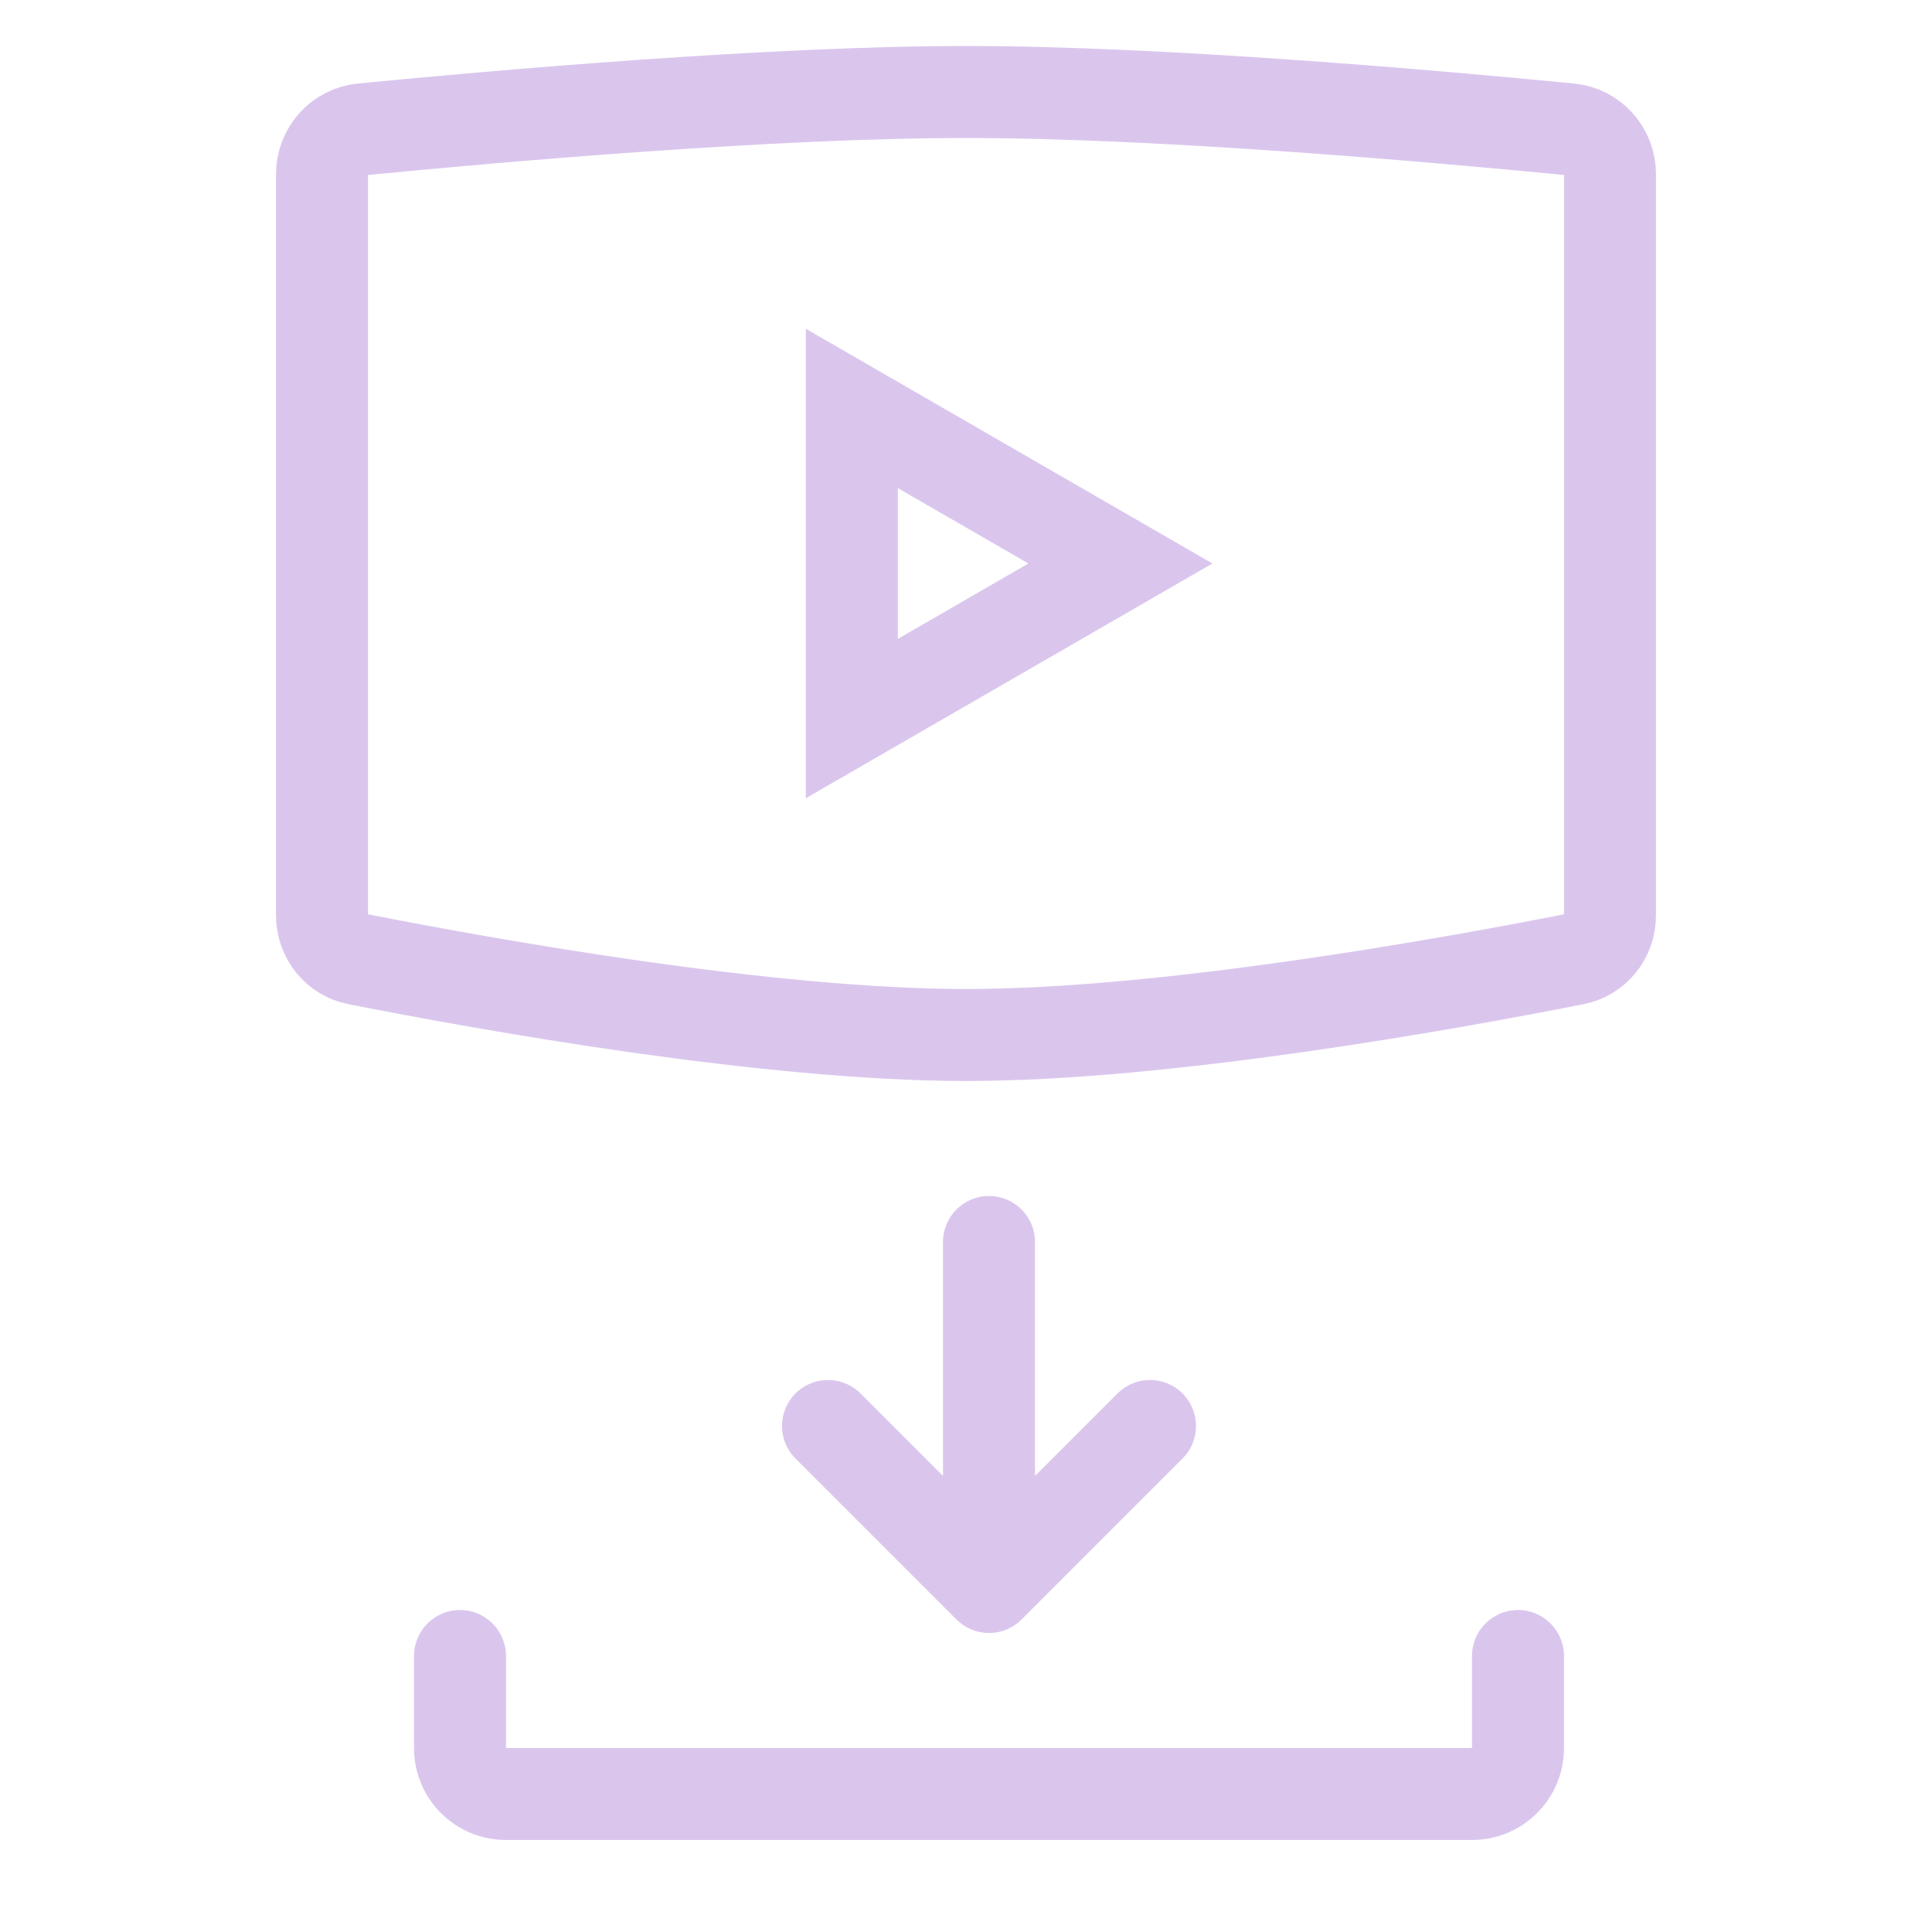 <svg width="42" height="42" viewBox="0 0 42 42" fill="none" xmlns="http://www.w3.org/2000/svg">
<path d="M35 3.79V19.897C35 20.37 34.675 20.762 34.233 20.849C31.366 21.415 25.291 22.5 21 22.5C16.709 22.5 10.634 21.415 7.767 20.849C7.325 20.762 7 20.37 7 19.897V3.79C7 3.277 7.382 2.859 7.878 2.811C10.829 2.523 16.782 2 21 2C25.218 2 31.171 2.523 34.122 2.811C34.618 2.859 35 3.277 35 3.79Z" stroke="#DAC6ED" stroke-width="2"/>
<path d="M21.5 27V34.5M21.5 34.5L18 31M21.5 34.5L25 31" stroke="#DAC6ED" stroke-width="2" stroke-linecap="round"/>
<path d="M18.518 8.879L24.357 12.25L18.518 15.621L18.518 8.879Z" stroke="#DAC6ED" stroke-width="2"/>
<path d="M11 36C11 35.448 10.552 35 10 35C9.448 35 9 35.448 9 36H11ZM34 36C34 35.448 33.552 35 33 35C32.448 35 32 35.448 32 36H34ZM9 36V38H11V36H9ZM11 40H32V38H11V40ZM34 38V36H32V38H34ZM32 40C33.105 40 34 39.105 34 38H32L32 38V40ZM9 38C9 39.105 9.895 40 11 40V38L11 38H9Z" fill="#DAC6ED"/>
</svg>
